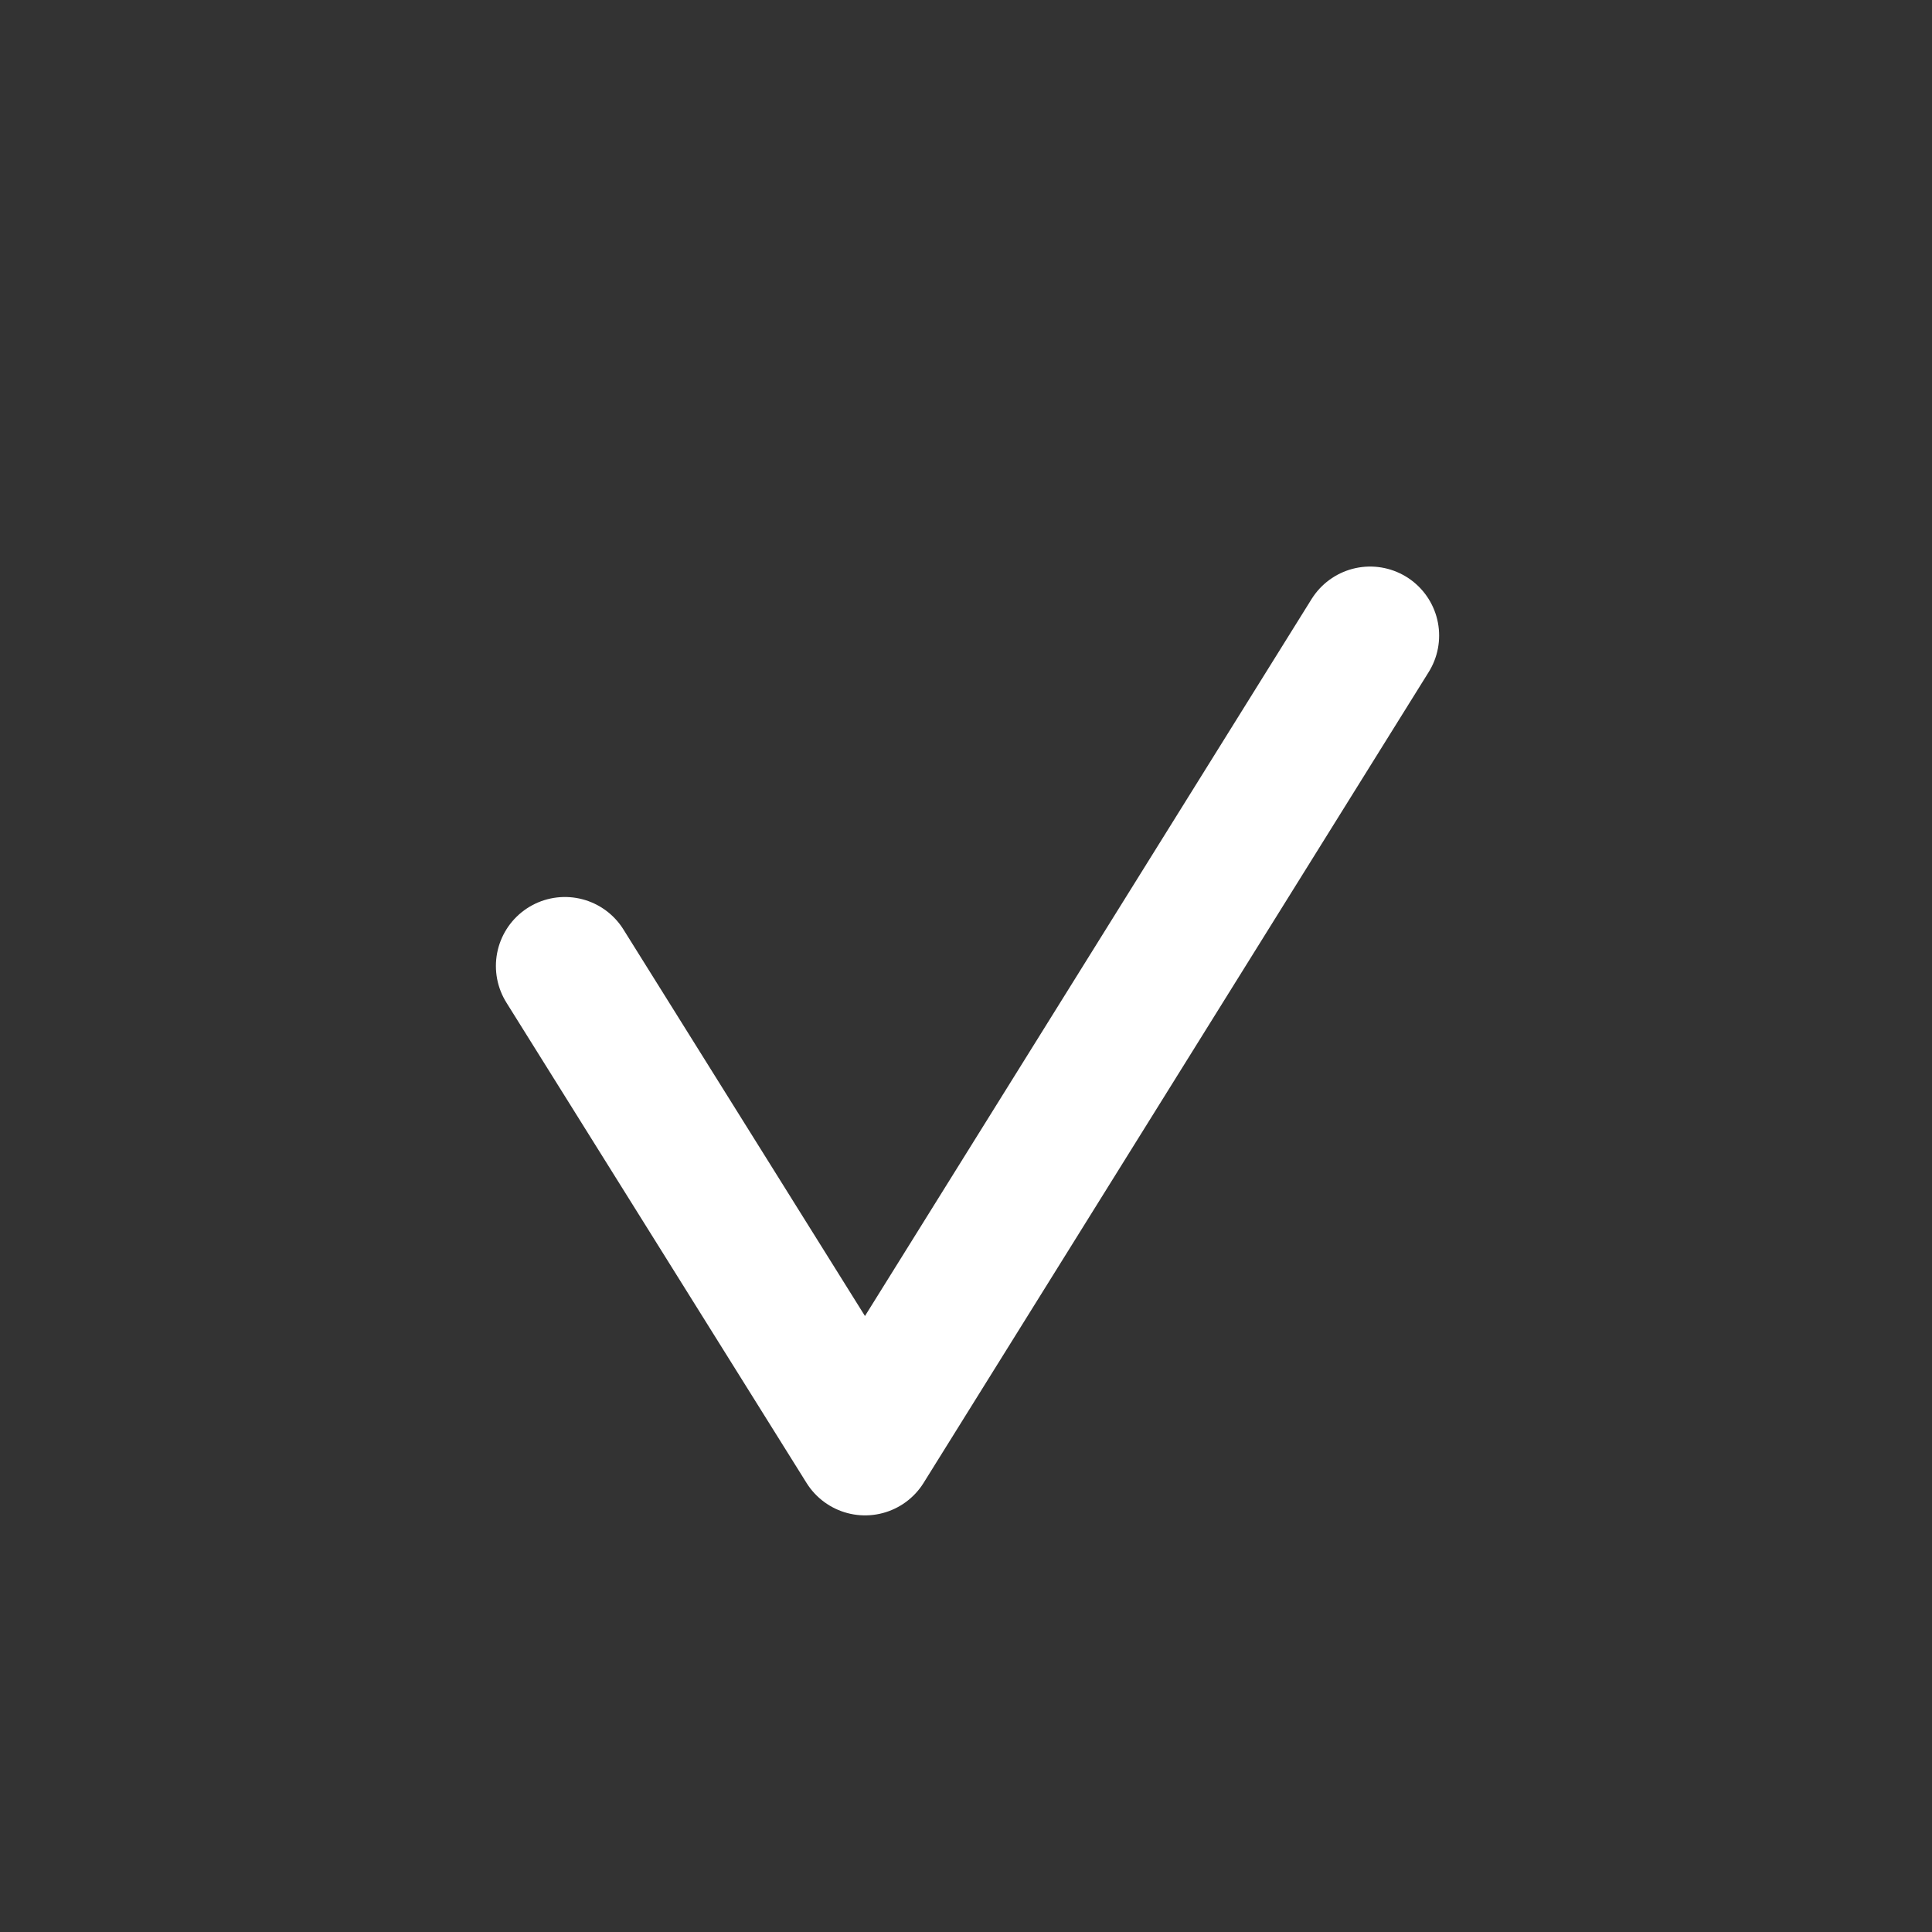 <svg xmlns="http://www.w3.org/2000/svg" xmlns:xlink="http://www.w3.org/1999/xlink" width="28" height="28" viewBox="0 0 28 28">
  <rect x="0" y="0" width="28" height="28" fill="#333333" stroke="none"/>
  <defs>
    <clipPath id="clip-Icon-check-28">
      <rect width="28" height="28"/>
    </clipPath>
  </defs>
  <g id="Icon-check-28" clip-path="url(#clip-Icon-check-28)">
    <path id="Path_4" data-name="Path 4" d="M545.187,1181l4.35,6.962,7.32-11.751" transform="translate(-537 -1167)" fill="none" stroke="#fff" stroke-linecap="round" stroke-linejoin="round" stroke-width="2"/>
  </g>
</svg>
